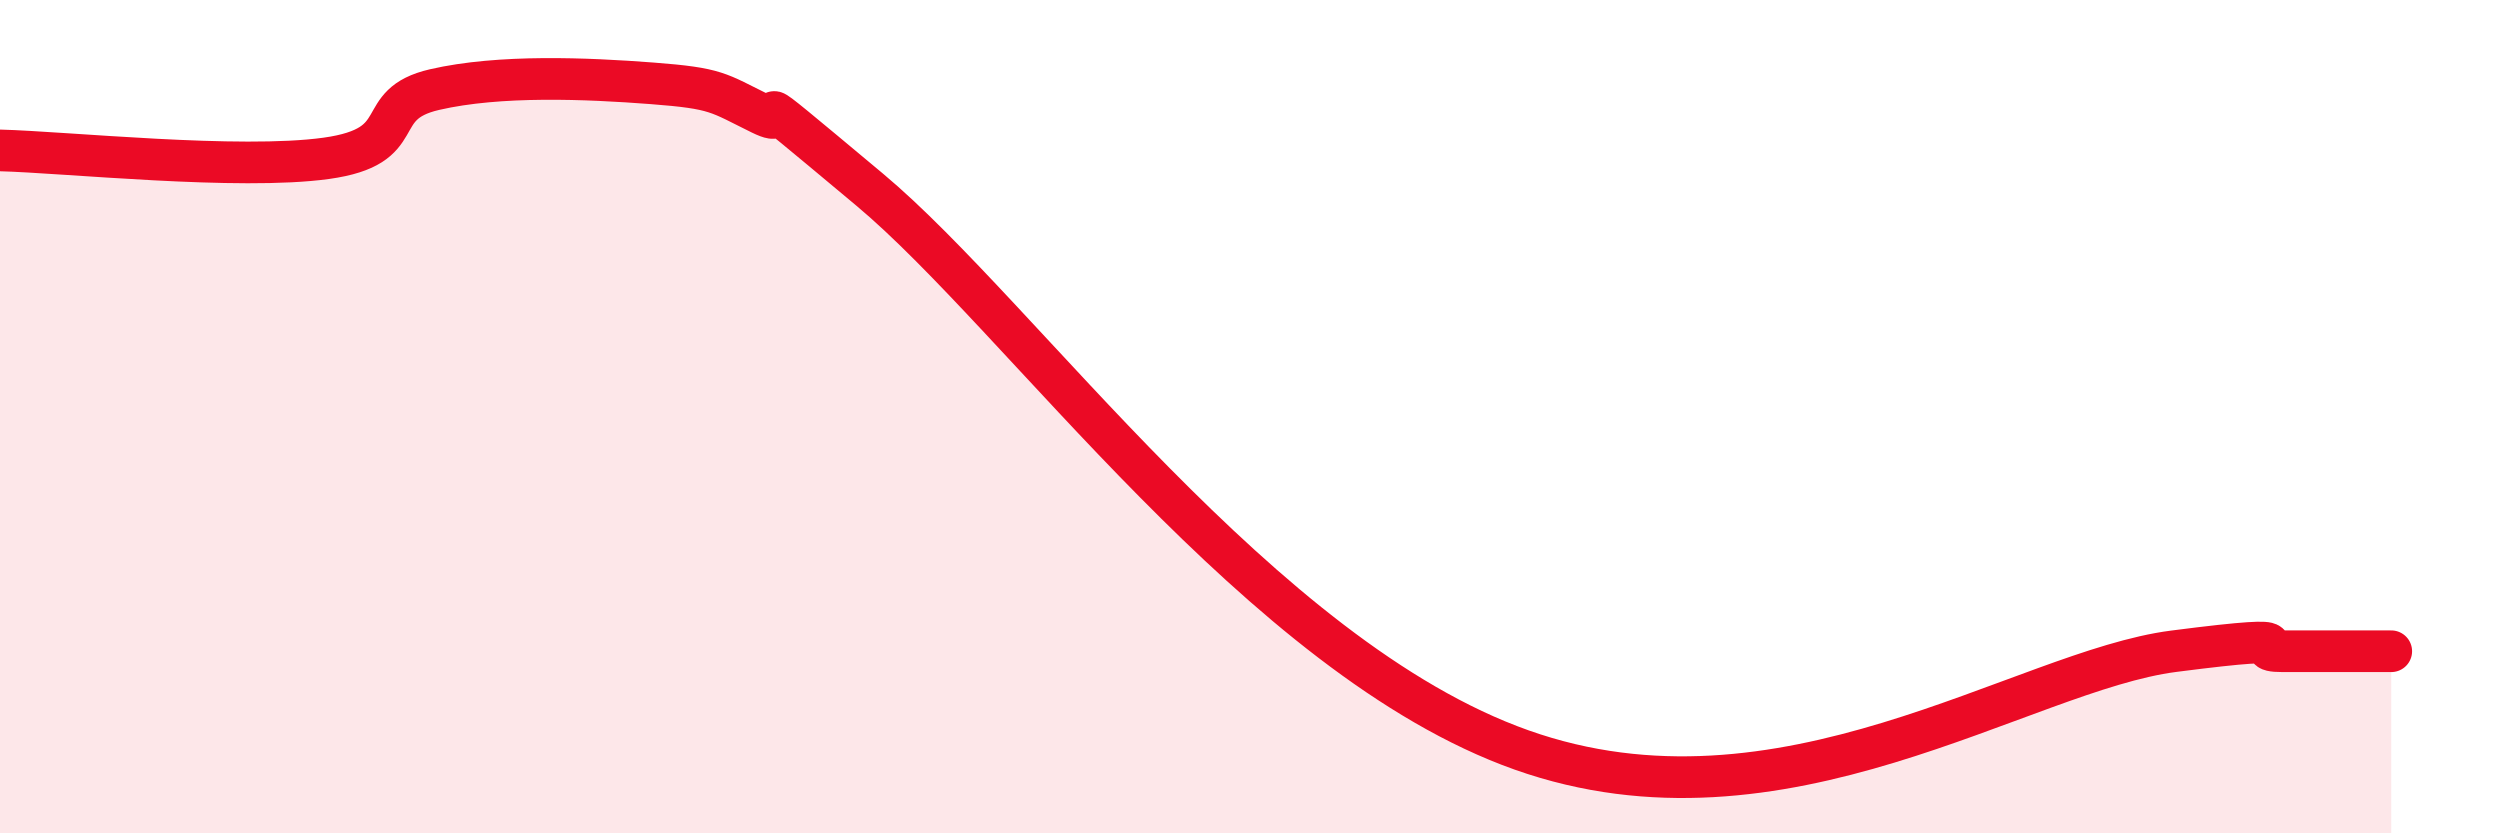 
    <svg width="60" height="20" viewBox="0 0 60 20" xmlns="http://www.w3.org/2000/svg">
      <path
        d="M 0,3.61 C 1.57,3.65 5.74,4.09 7.83,3.8 C 9.92,3.51 8.87,2.51 10.43,2.15 C 11.99,1.79 14.08,1.88 15.65,2 C 17.22,2.12 17.22,2.22 18.26,2.73 C 19.3,3.24 17.22,1.5 20.87,4.55 C 24.52,7.6 30.26,15.78 36.52,18 C 42.78,20.22 48.52,16.1 52.17,15.63 C 55.82,15.16 53.74,15.63 54.78,15.63 C 55.82,15.63 56.87,15.63 57.39,15.63L57.39 20L0 20Z"
        fill="#EB0A25"
        opacity="0.1"
        stroke-linecap="round"
        stroke-linejoin="round"
      />
      <path
        d="M 0,3.61 C 1.57,3.65 5.74,4.09 7.83,3.8 C 9.92,3.51 8.87,2.51 10.43,2.15 C 11.99,1.79 14.08,1.88 15.65,2 C 17.22,2.12 17.22,2.22 18.26,2.73 C 19.3,3.24 17.22,1.5 20.87,4.55 C 24.52,7.6 30.26,15.78 36.52,18 C 42.78,20.22 48.52,16.1 52.17,15.63 C 55.82,15.16 53.74,15.63 54.78,15.63 C 55.82,15.63 56.87,15.63 57.39,15.63"
        stroke="#EB0A25"
        stroke-width="1"
        fill="none"
        stroke-linecap="round"
        stroke-linejoin="round"
      />
    </svg>
  